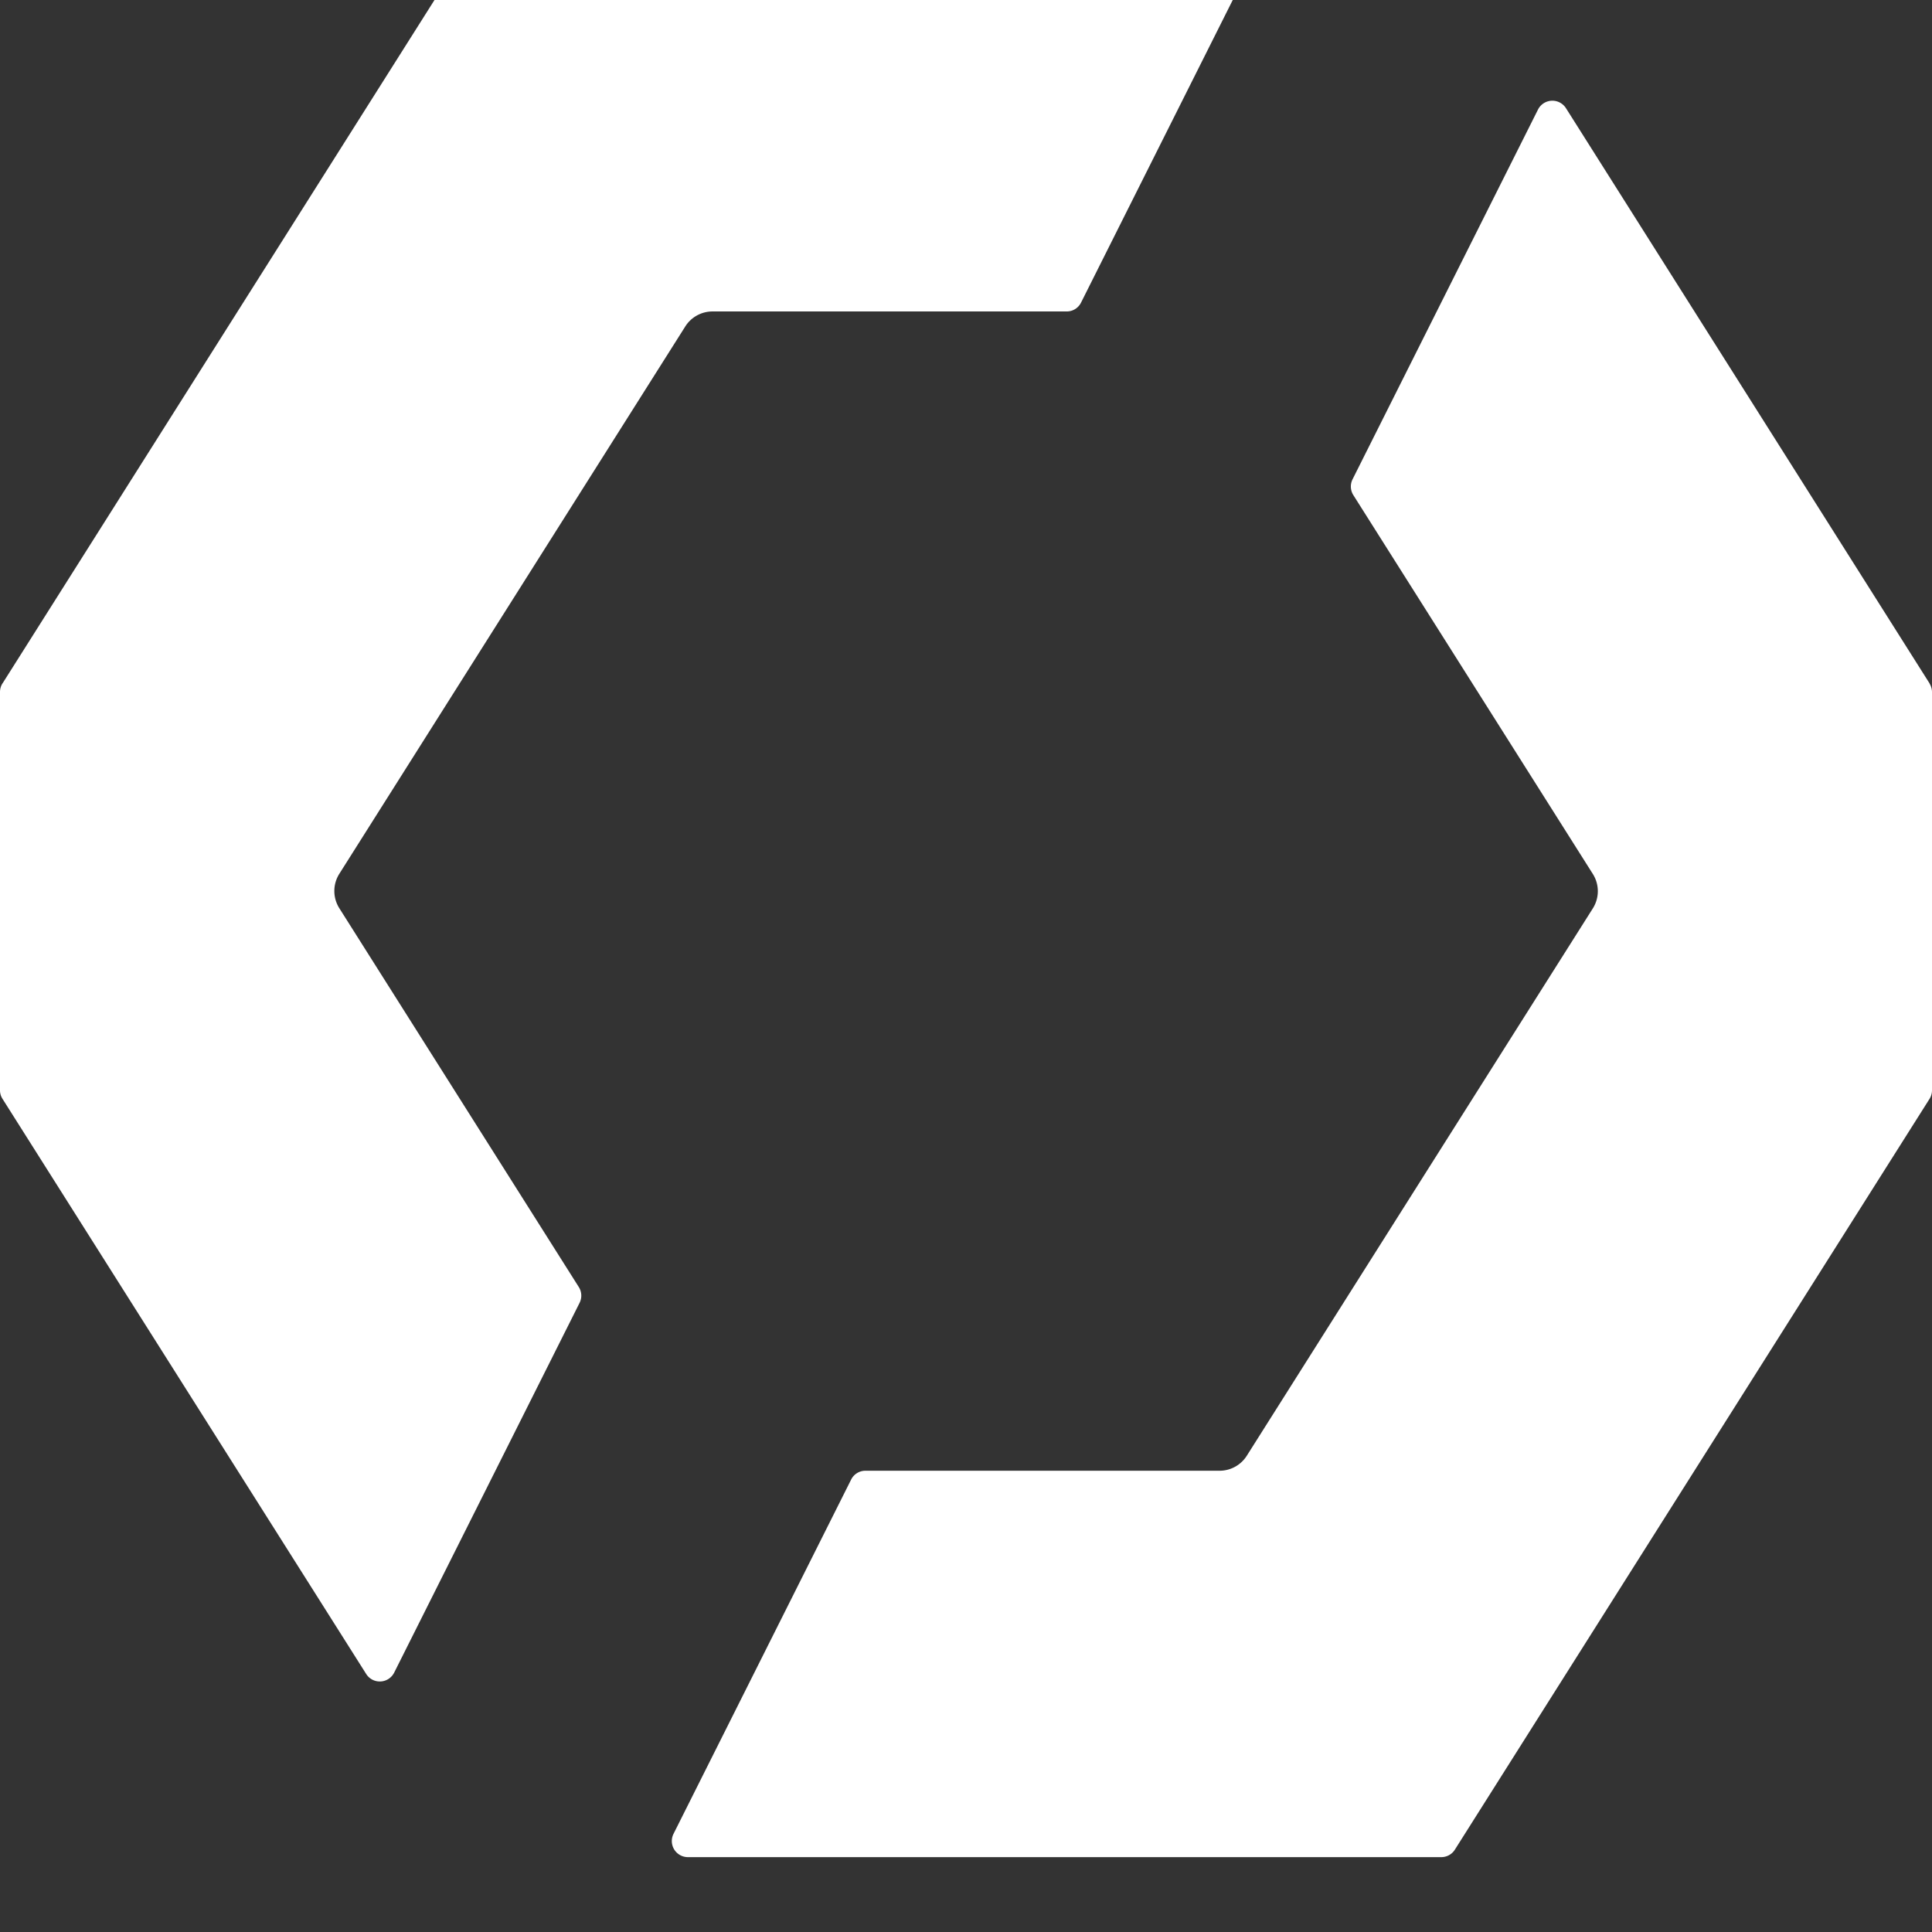<svg xmlns="http://www.w3.org/2000/svg"  viewBox="0 0 24 24" fill="#fff" id="icon-engineer">
    <rect x="0" y="0" width="24" height="24" fill="#333333" stroke="none"/>
    <g fill="#fff" clip-path="url(#icon-engineer_a)">
        <path d="M.031 8.49 5.927-.838h.001a.2.2 0 0 1 .17-.093h9.358a.2.2 0 0 1 .179.29l-2.206 4.4a.198.198 0 0 1-.178.11h-4.4a.4.4 0 0 0-.338.186l-4.298 6.8a.4.4 0 0 0 0 .427l2.975 4.706a.2.2 0 0 1 .01.196l-2.303 4.593a.2.2 0 0 1-.348.018L.031 13.65A.197.197 0 0 1 0 13.543V8.596c0-.038.011-.075.031-.107Zm19.422-7.146L23.97 8.49h-.001c.02.033.031.07.031.108v4.946a.202.202 0 0 1-.031.107l-5.896 9.326a.199.199 0 0 1-.169.093H8.545a.2.2 0 0 1-.178-.29l2.206-4.4a.198.198 0 0 1 .178-.11h4.399a.4.4 0 0 0 .338-.186l4.299-6.8a.4.4 0 0 0 0-.427l-2.975-4.706a.2.2 0 0 1-.01-.197l2.303-4.592a.2.2 0 0 1 .348-.018Z"></path>
        </g><defs><clipPath id="icon-engineer_a"><path fill="#fff" d="M0-.93h24v24H0z"></path>
        </clipPath></defs>
</svg>
